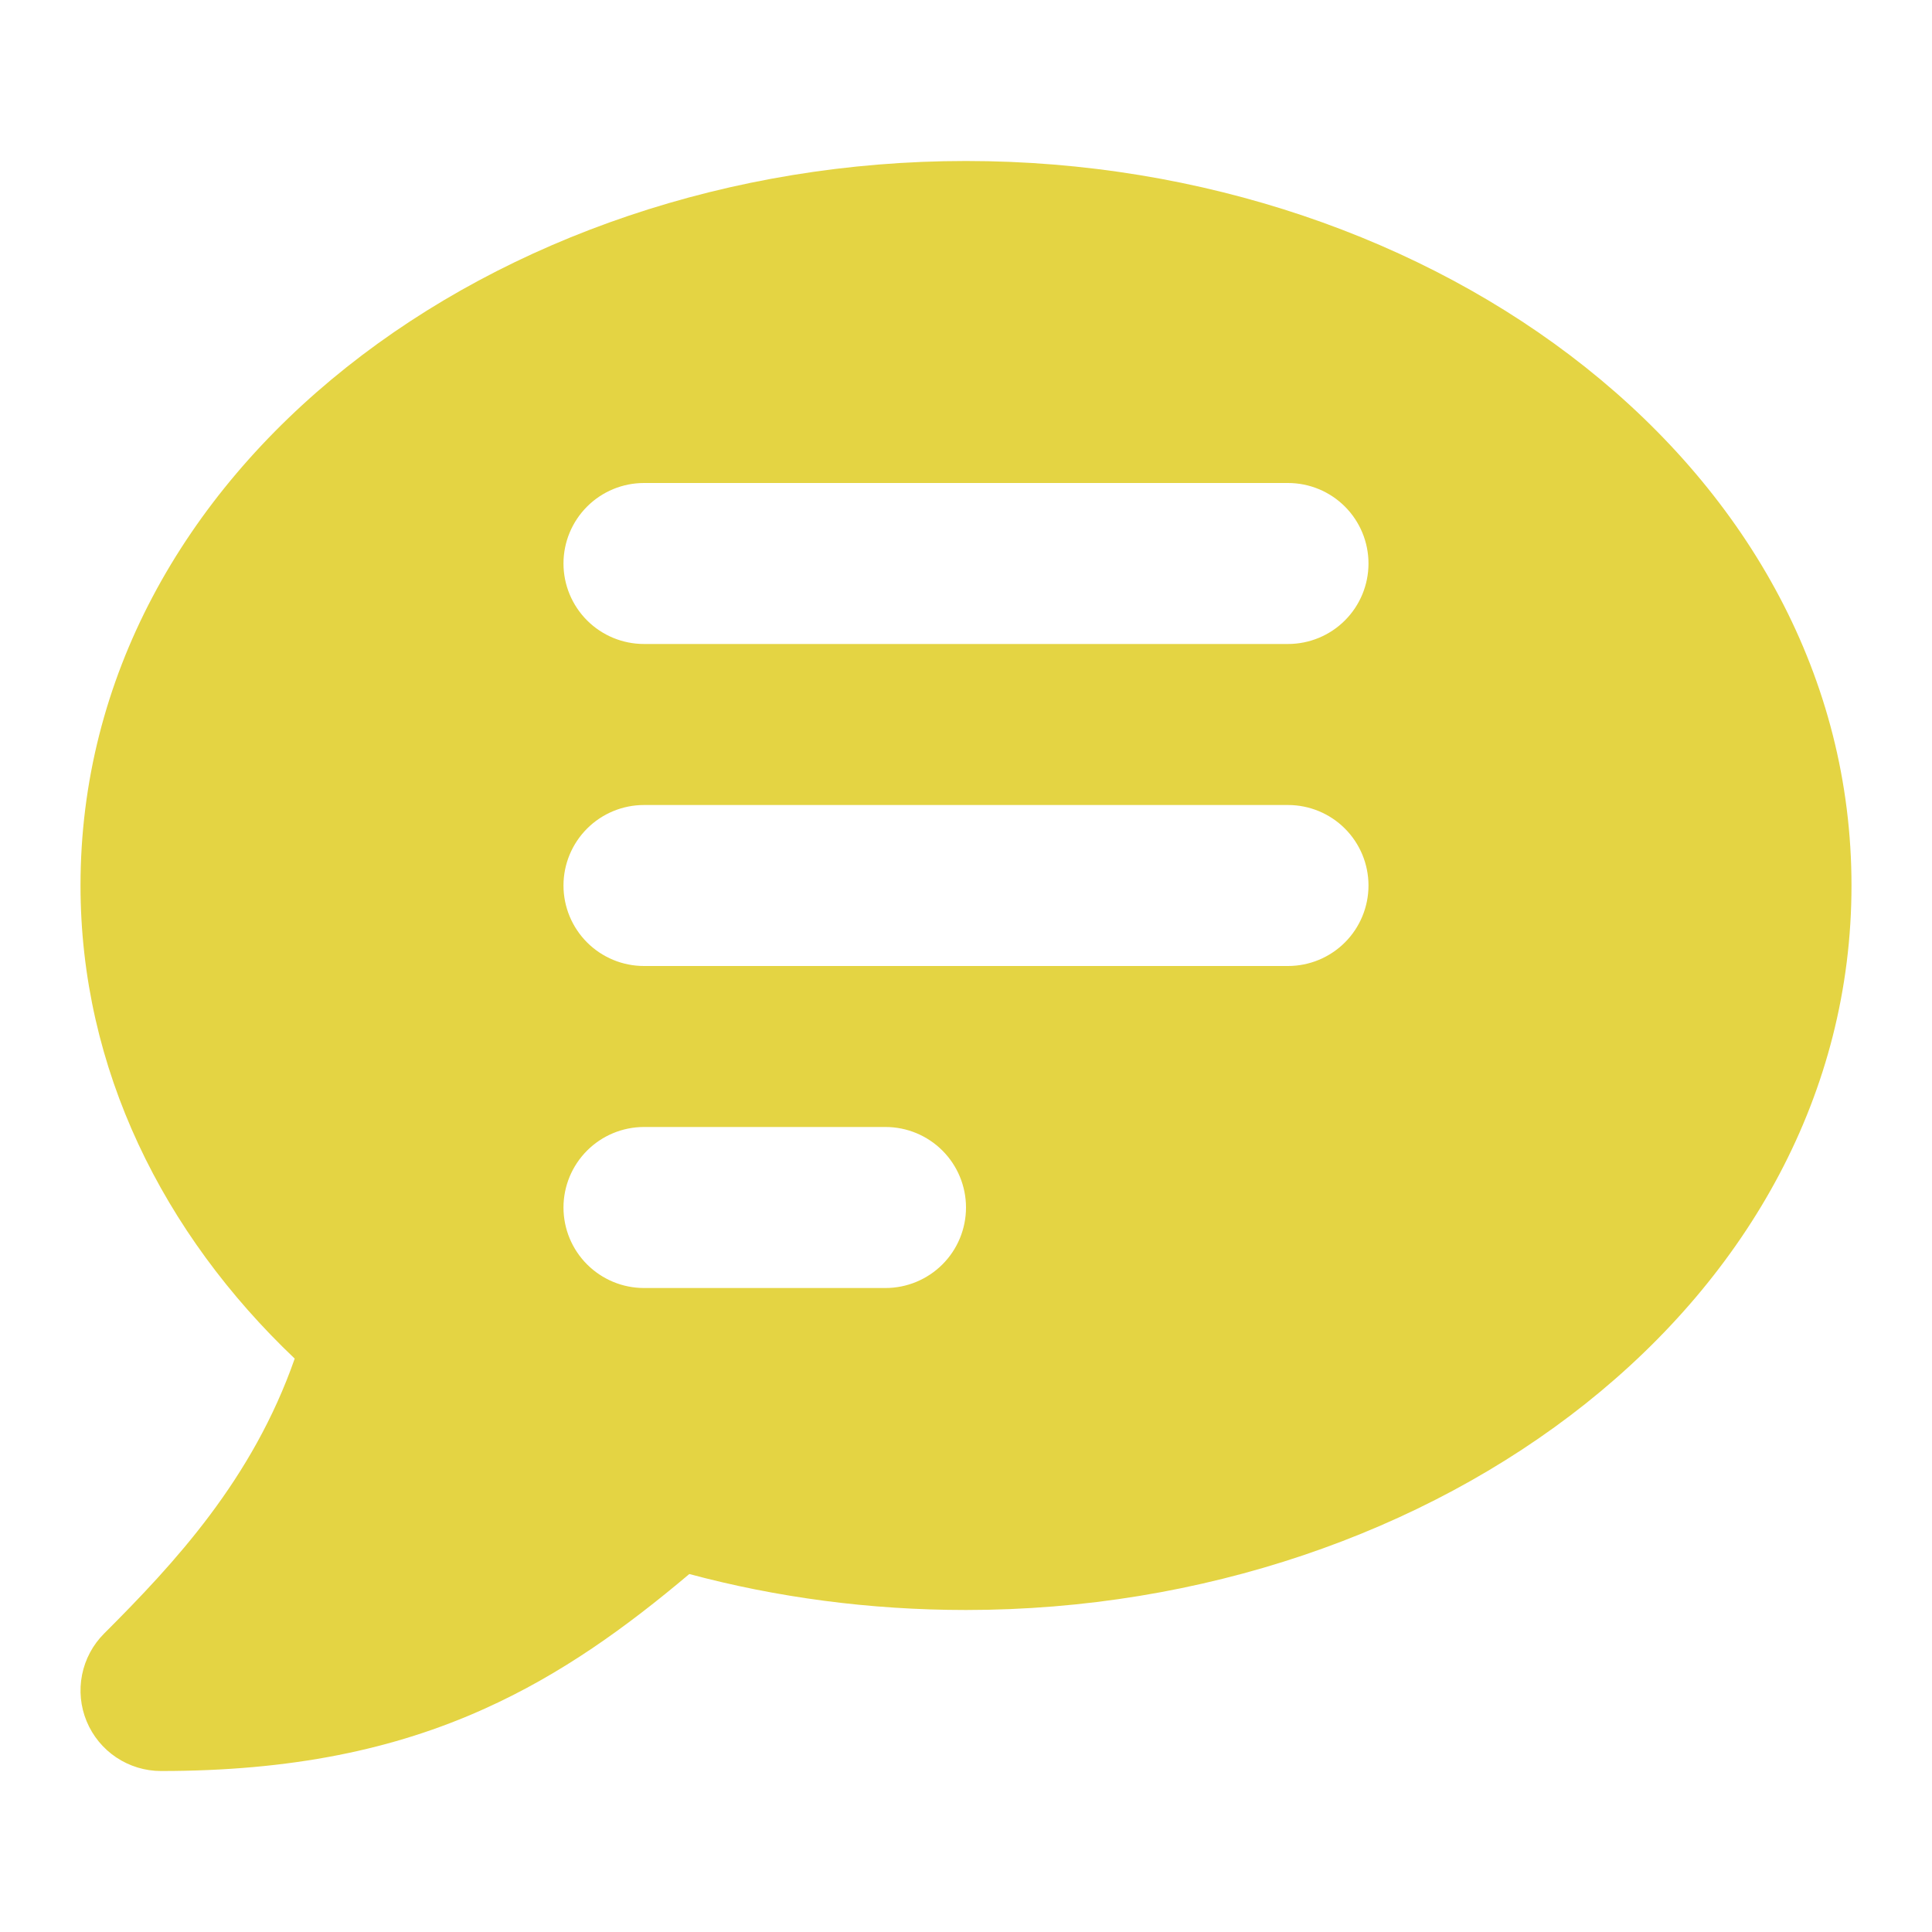 <svg width="70" height="70" viewBox="0 0 70 70" fill="none" xmlns="http://www.w3.org/2000/svg">
<g id="icon_chat">
<path id="Vector" fill-rule="evenodd" clip-rule="evenodd" d="M2.917 32.083C2.917 17.013 17.923 5.833 35 5.833C52.077 5.833 67.083 17.013 67.083 32.083C67.083 47.154 52.077 58.333 35 58.333C31.506 58.333 28.134 57.878 24.975 57.03C22.686 58.961 20.338 60.658 17.567 61.906C14.274 63.394 10.549 64.167 5.833 64.167C5.256 64.167 4.693 63.995 4.213 63.675C3.734 63.355 3.36 62.899 3.139 62.366C2.918 61.833 2.861 61.247 2.973 60.681C3.086 60.115 3.363 59.596 3.771 59.188C6.326 56.633 9.146 53.605 10.678 49.225C5.918 44.704 2.917 38.733 2.917 32.083ZM23.333 17.5C22.56 17.5 21.818 17.807 21.271 18.354C20.724 18.901 20.416 19.643 20.416 20.417C20.416 21.19 20.724 21.932 21.271 22.479C21.818 23.026 22.56 23.333 23.333 23.333H46.666C47.44 23.333 48.182 23.026 48.729 22.479C49.276 21.932 49.583 21.19 49.583 20.417C49.583 19.643 49.276 18.901 48.729 18.354C48.182 17.807 47.44 17.5 46.666 17.5H23.333ZM23.333 29.167C22.56 29.167 21.818 29.474 21.271 30.021C20.724 30.568 20.416 31.31 20.416 32.083C20.416 32.857 20.724 33.599 21.271 34.146C21.818 34.693 22.56 35 23.333 35H46.666C47.44 35 48.182 34.693 48.729 34.146C49.276 33.599 49.583 32.857 49.583 32.083C49.583 31.31 49.276 30.568 48.729 30.021C48.182 29.474 47.44 29.167 46.666 29.167H23.333ZM23.333 40.833C22.56 40.833 21.818 41.141 21.271 41.688C20.724 42.235 20.416 42.977 20.416 43.75C20.416 44.524 20.724 45.266 21.271 45.812C21.818 46.359 22.56 46.667 23.333 46.667H32.083C32.857 46.667 33.599 46.359 34.146 45.812C34.693 45.266 35 44.524 35 43.75C35 42.977 34.693 42.235 34.146 41.688C33.599 41.141 32.857 40.833 32.083 40.833H23.333Z" fill="#E4D443"/>
</g>
</svg>
